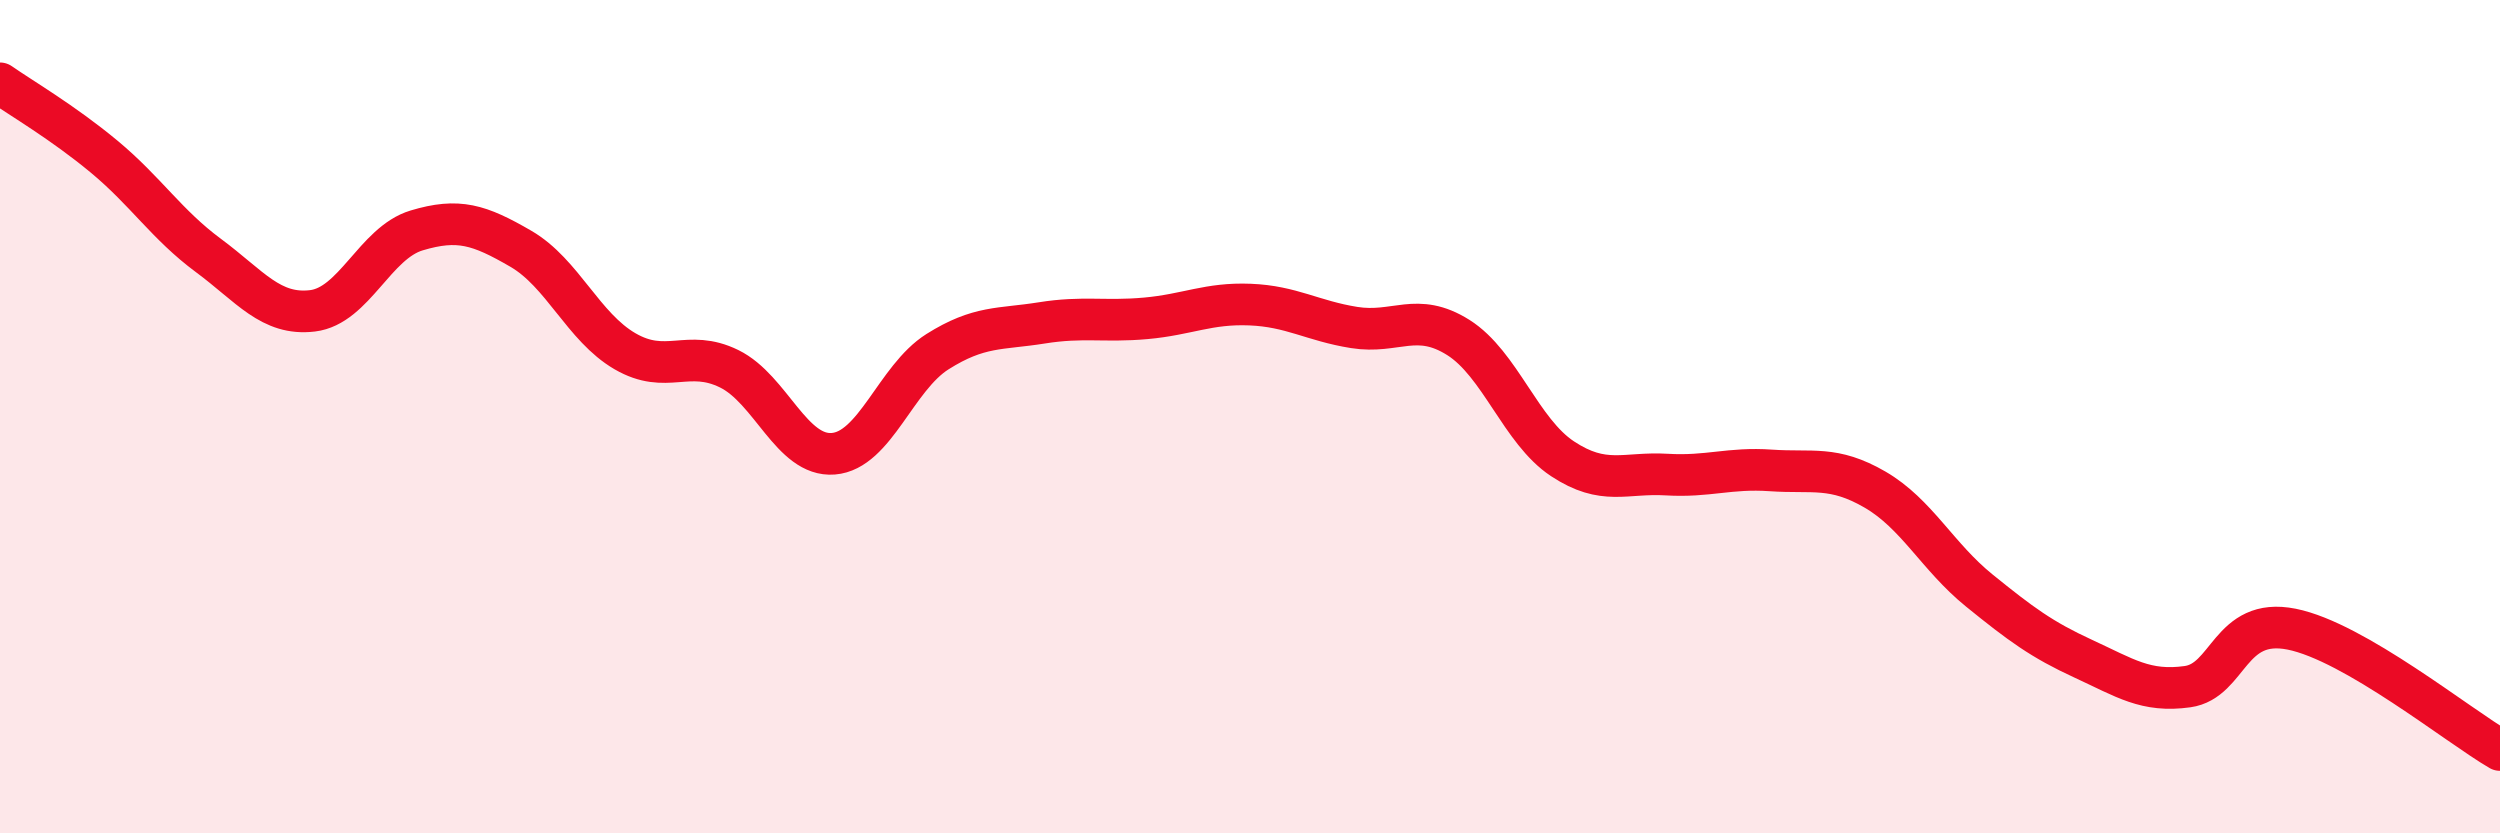 
    <svg width="60" height="20" viewBox="0 0 60 20" xmlns="http://www.w3.org/2000/svg">
      <path
        d="M 0,2 C 0.5,2.35 1.5,2.93 2.5,3.76 C 3.5,4.59 4,5.39 5,6.13 C 6,6.87 6.5,7.58 7.5,7.46 C 8.5,7.34 9,5.83 10,5.53 C 11,5.23 11.5,5.39 12.5,5.97 C 13.5,6.55 14,7.85 15,8.43 C 16,9.01 16.5,8.36 17.5,8.85 C 18.5,9.34 19,10.97 20,10.89 C 21,10.81 21.5,9.07 22.5,8.44 C 23.5,7.81 24,7.91 25,7.75 C 26,7.59 26.5,7.73 27.5,7.64 C 28.5,7.55 29,7.27 30,7.31 C 31,7.35 31.5,7.7 32.5,7.86 C 33.5,8.02 34,7.47 35,8.1 C 36,8.73 36.5,10.35 37.5,11.01 C 38.5,11.67 39,11.33 40,11.39 C 41,11.45 41.5,11.22 42.5,11.29 C 43.5,11.36 44,11.17 45,11.75 C 46,12.33 46.5,13.36 47.5,14.17 C 48.5,14.98 49,15.35 50,15.81 C 51,16.27 51.5,16.62 52.5,16.48 C 53.5,16.34 53.5,14.8 55,15.1 C 56.5,15.4 59,17.42 60,18L60 20L0 20Z"
        fill="#EB0A25"
        opacity="0.1"
        stroke-linecap="round"
        stroke-linejoin="round"
      />
      <path
        d="M 0,2 C 0.5,2.35 1.5,2.93 2.5,3.76 C 3.5,4.59 4,5.39 5,6.13 C 6,6.87 6.5,7.58 7.5,7.46 C 8.5,7.34 9,5.83 10,5.53 C 11,5.23 11.5,5.39 12.5,5.97 C 13.5,6.55 14,7.85 15,8.43 C 16,9.01 16.5,8.36 17.5,8.85 C 18.5,9.34 19,10.97 20,10.89 C 21,10.81 21.5,9.07 22.5,8.44 C 23.5,7.81 24,7.91 25,7.75 C 26,7.59 26.5,7.73 27.5,7.64 C 28.5,7.55 29,7.27 30,7.31 C 31,7.35 31.5,7.7 32.5,7.86 C 33.5,8.02 34,7.47 35,8.1 C 36,8.73 36.5,10.35 37.5,11.01 C 38.5,11.67 39,11.33 40,11.39 C 41,11.45 41.5,11.22 42.5,11.29 C 43.5,11.36 44,11.17 45,11.75 C 46,12.33 46.5,13.36 47.5,14.17 C 48.5,14.98 49,15.35 50,15.81 C 51,16.27 51.5,16.62 52.5,16.48 C 53.5,16.34 53.5,14.8 55,15.1 C 56.5,15.4 59,17.42 60,18"
        stroke="#EB0A25"
        stroke-width="1"
        fill="none"
        stroke-linecap="round"
        stroke-linejoin="round"
      />
    </svg>
  